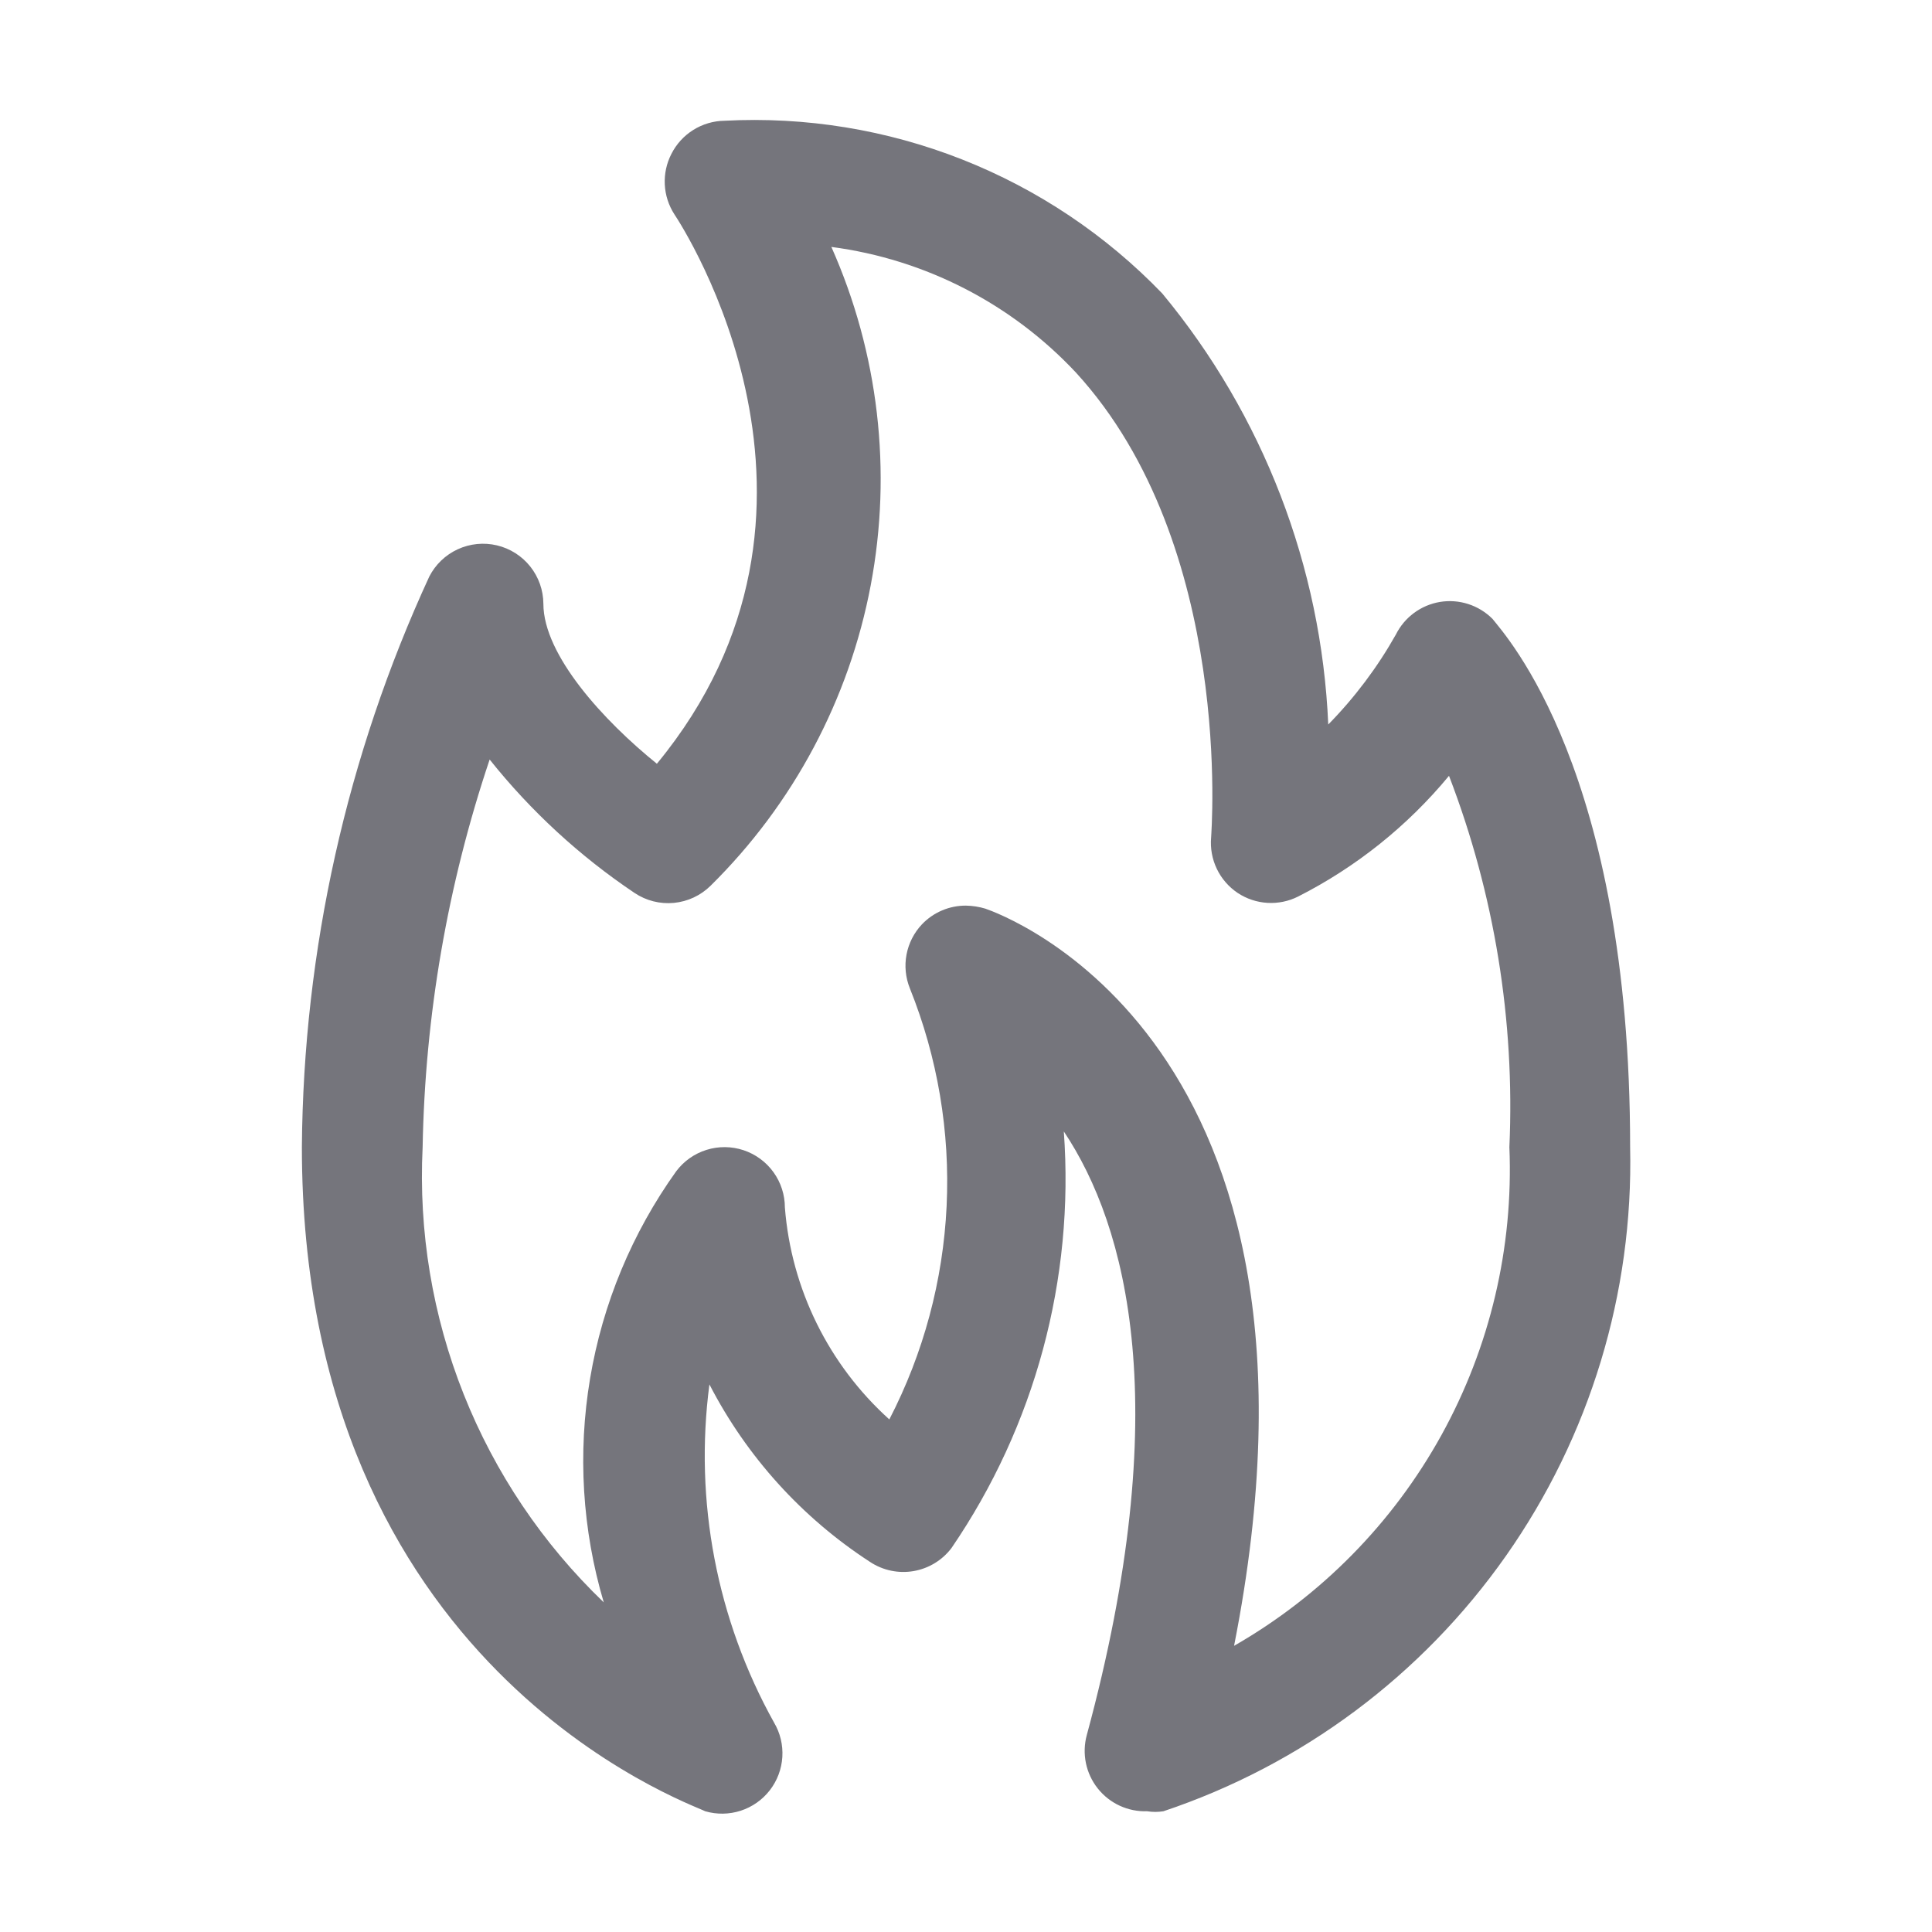 <svg width="260" height="260" viewBox="0 0 260 260" fill="none" xmlns="http://www.w3.org/2000/svg">
<path d="M154.376 243.75C153.105 243.794 151.842 243.539 150.688 243.006C149.534 242.473 148.521 241.677 147.731 240.681C146.941 239.685 146.395 238.518 146.138 237.273C145.881 236.028 145.92 234.74 146.251 233.513C158.195 189.475 151.695 165.019 143.163 152.263C144.614 172.122 139.286 191.886 128.051 208.325C126.803 209.974 124.974 211.084 122.937 211.432C120.899 211.779 118.805 211.336 117.082 210.194C107.924 204.246 100.475 196.012 95.47 186.306C93.407 202.013 96.456 217.966 104.163 231.806C104.995 233.208 105.385 234.828 105.283 236.455C105.182 238.082 104.594 239.641 103.595 240.929C102.596 242.217 101.233 243.175 99.682 243.678C98.132 244.181 96.466 244.206 94.901 243.75C92.707 242.613 40.626 224.413 40.626 154.375C40.827 127.855 46.671 101.681 57.77 77.594C58.599 75.975 59.948 74.68 61.6 73.919C63.253 73.158 65.113 72.973 66.883 73.394C68.653 73.816 70.23 74.819 71.362 76.243C72.494 77.668 73.115 79.431 73.126 81.25C73.126 88.156 81.251 97.013 88.401 102.781C116.595 68.575 91.895 30.55 90.757 28.844C89.981 27.645 89.535 26.262 89.464 24.836C89.392 23.409 89.698 21.989 90.351 20.719C91.02 19.391 92.04 18.272 93.301 17.484C94.561 16.696 96.014 16.27 97.501 16.25C108.411 15.675 119.318 17.452 129.482 21.461C139.645 25.471 148.828 31.618 156.407 39.488C169.986 55.869 177.832 76.243 178.751 97.5C182.304 93.883 185.364 89.813 187.851 85.394C188.423 84.246 189.259 83.251 190.29 82.488C191.321 81.725 192.517 81.218 193.782 81.006C195.056 80.796 196.362 80.893 197.592 81.289C198.821 81.685 199.938 82.368 200.851 83.281C202.638 85.556 219.376 103.756 219.376 154.375C219.82 174.026 213.963 193.303 202.662 209.385C191.361 225.467 175.209 237.51 156.57 243.75C155.843 243.868 155.102 243.868 154.376 243.75ZM130.001 121.875C130.882 121.891 131.757 122.028 132.601 122.281C134.713 123.013 182.163 139.913 166.076 221.488C177.802 214.763 187.457 204.949 193.99 193.115C200.523 181.281 203.683 167.881 203.126 154.375C203.885 137.337 201.119 120.326 195.001 104.406C189.417 111.159 182.502 116.691 174.688 120.656C173.411 121.297 171.987 121.589 170.56 121.503C169.134 121.418 167.755 120.957 166.563 120.169C165.352 119.358 164.38 118.236 163.751 116.921C163.122 115.606 162.859 114.146 162.988 112.694C162.988 112.288 166.157 73.45 144.788 50.131C136.108 40.857 124.477 34.884 111.882 33.231C118.235 47.513 120.084 63.391 117.18 78.75C114.277 94.109 106.76 108.217 95.632 119.194C94.3 120.512 92.553 121.329 90.687 121.507C88.822 121.685 86.952 121.212 85.395 120.169C78.015 115.215 71.439 109.16 65.895 102.213C60.24 119.037 57.198 136.629 56.876 154.375C56.317 165.736 58.204 177.085 62.41 187.654C66.615 198.223 73.04 207.766 81.251 215.638C78.352 205.864 77.723 195.557 79.413 185.503C81.103 175.449 85.066 165.914 91.001 157.625C92.024 156.261 93.451 155.253 95.078 154.745C96.706 154.236 98.452 154.253 100.07 154.792C101.688 155.331 103.095 156.366 104.092 157.749C105.089 159.133 105.626 160.795 105.626 162.5C106.486 173.456 111.517 183.664 119.682 191.019C124.286 182.116 126.916 172.325 127.392 162.314C127.869 152.303 126.181 142.306 122.445 133.006C121.864 131.566 121.708 129.989 121.996 128.462C122.284 126.936 123.004 125.524 124.07 124.394C124.834 123.592 125.755 122.954 126.775 122.521C127.795 122.088 128.893 121.868 130.001 121.875Z" fill="#75757C"/>
</svg>
